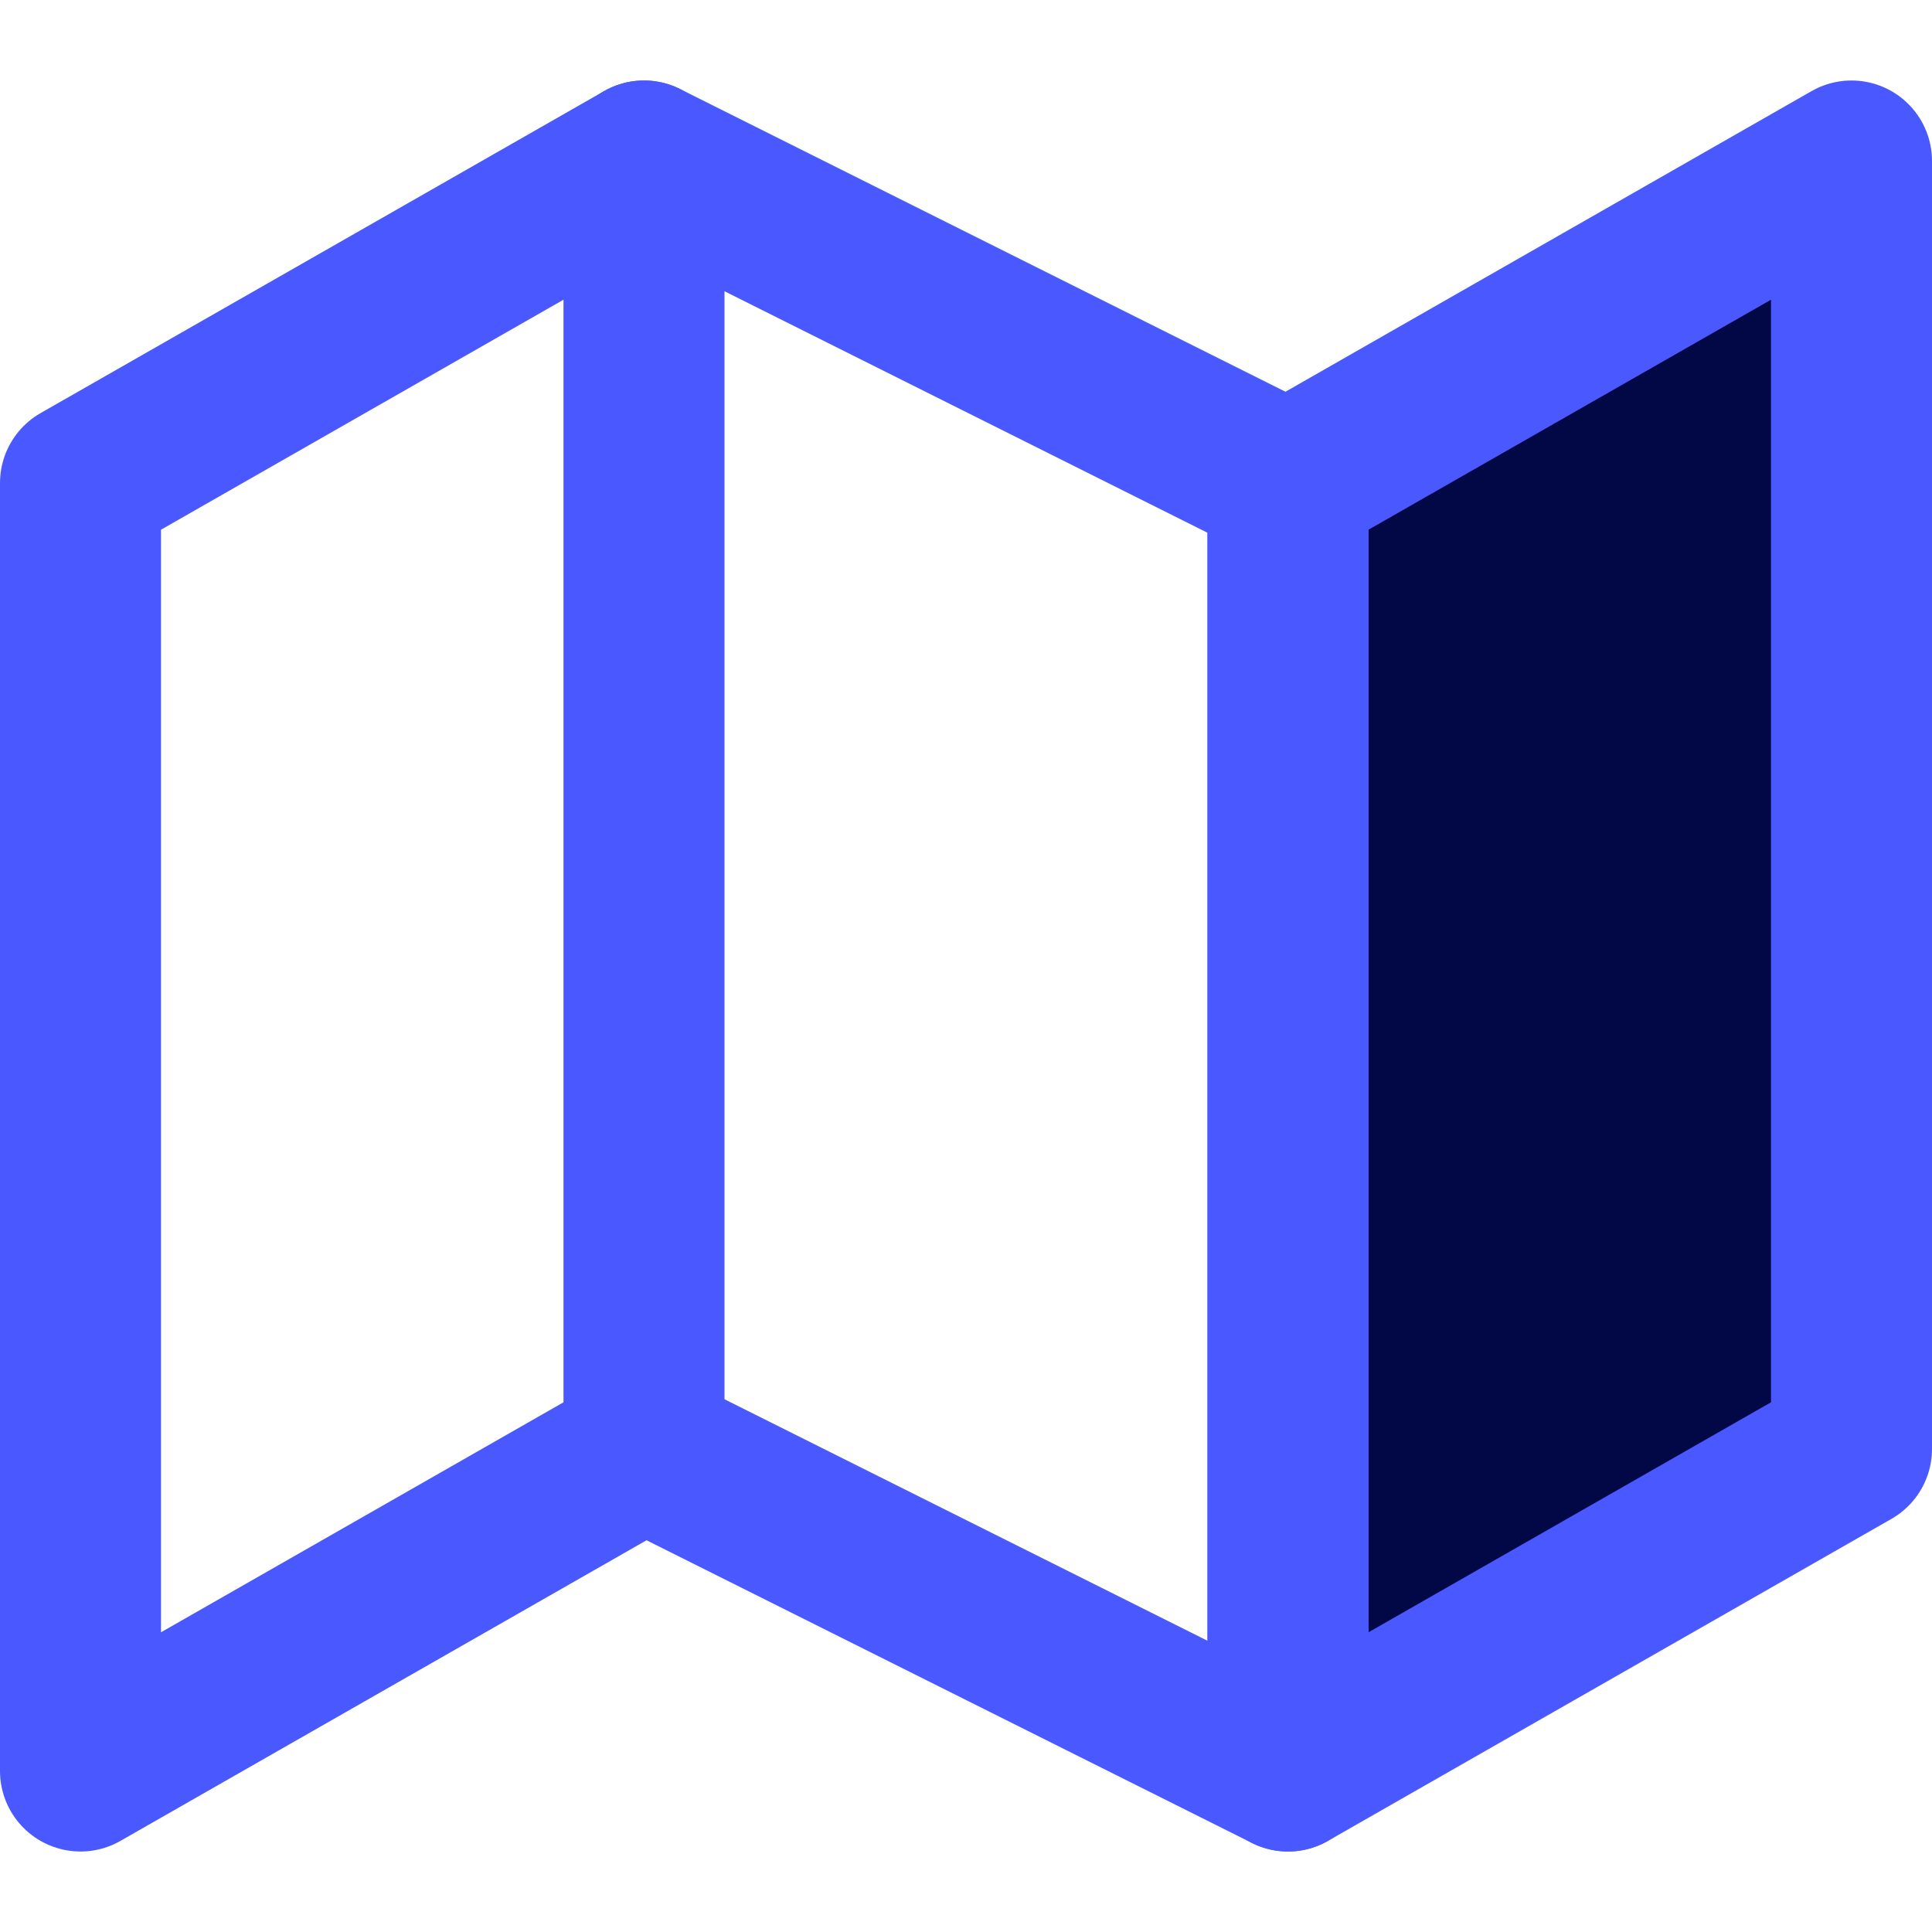 <svg width="120" height="120" viewBox="0 0 120 120" fill="none" xmlns="http://www.w3.org/2000/svg">
<path d="M80 29.5L115 10L115.5 90L80 110.5V29.5Z" fill="#020746"/>
<path d="M80 110L40 90L5 110V30L40 10L80 30M80 110L115 90V10L80 30M80 110V30" stroke="#4A59FF" stroke-width="10" stroke-linecap="round" stroke-linejoin="round"/>
<path d="M40 10V90" stroke="#4A59FF" stroke-width="10" stroke-linecap="round" stroke-linejoin="round"/>
<path d="M80 30V110" stroke="#4A59FF" stroke-width="10" stroke-linecap="round" stroke-linejoin="round"/>
</svg>
